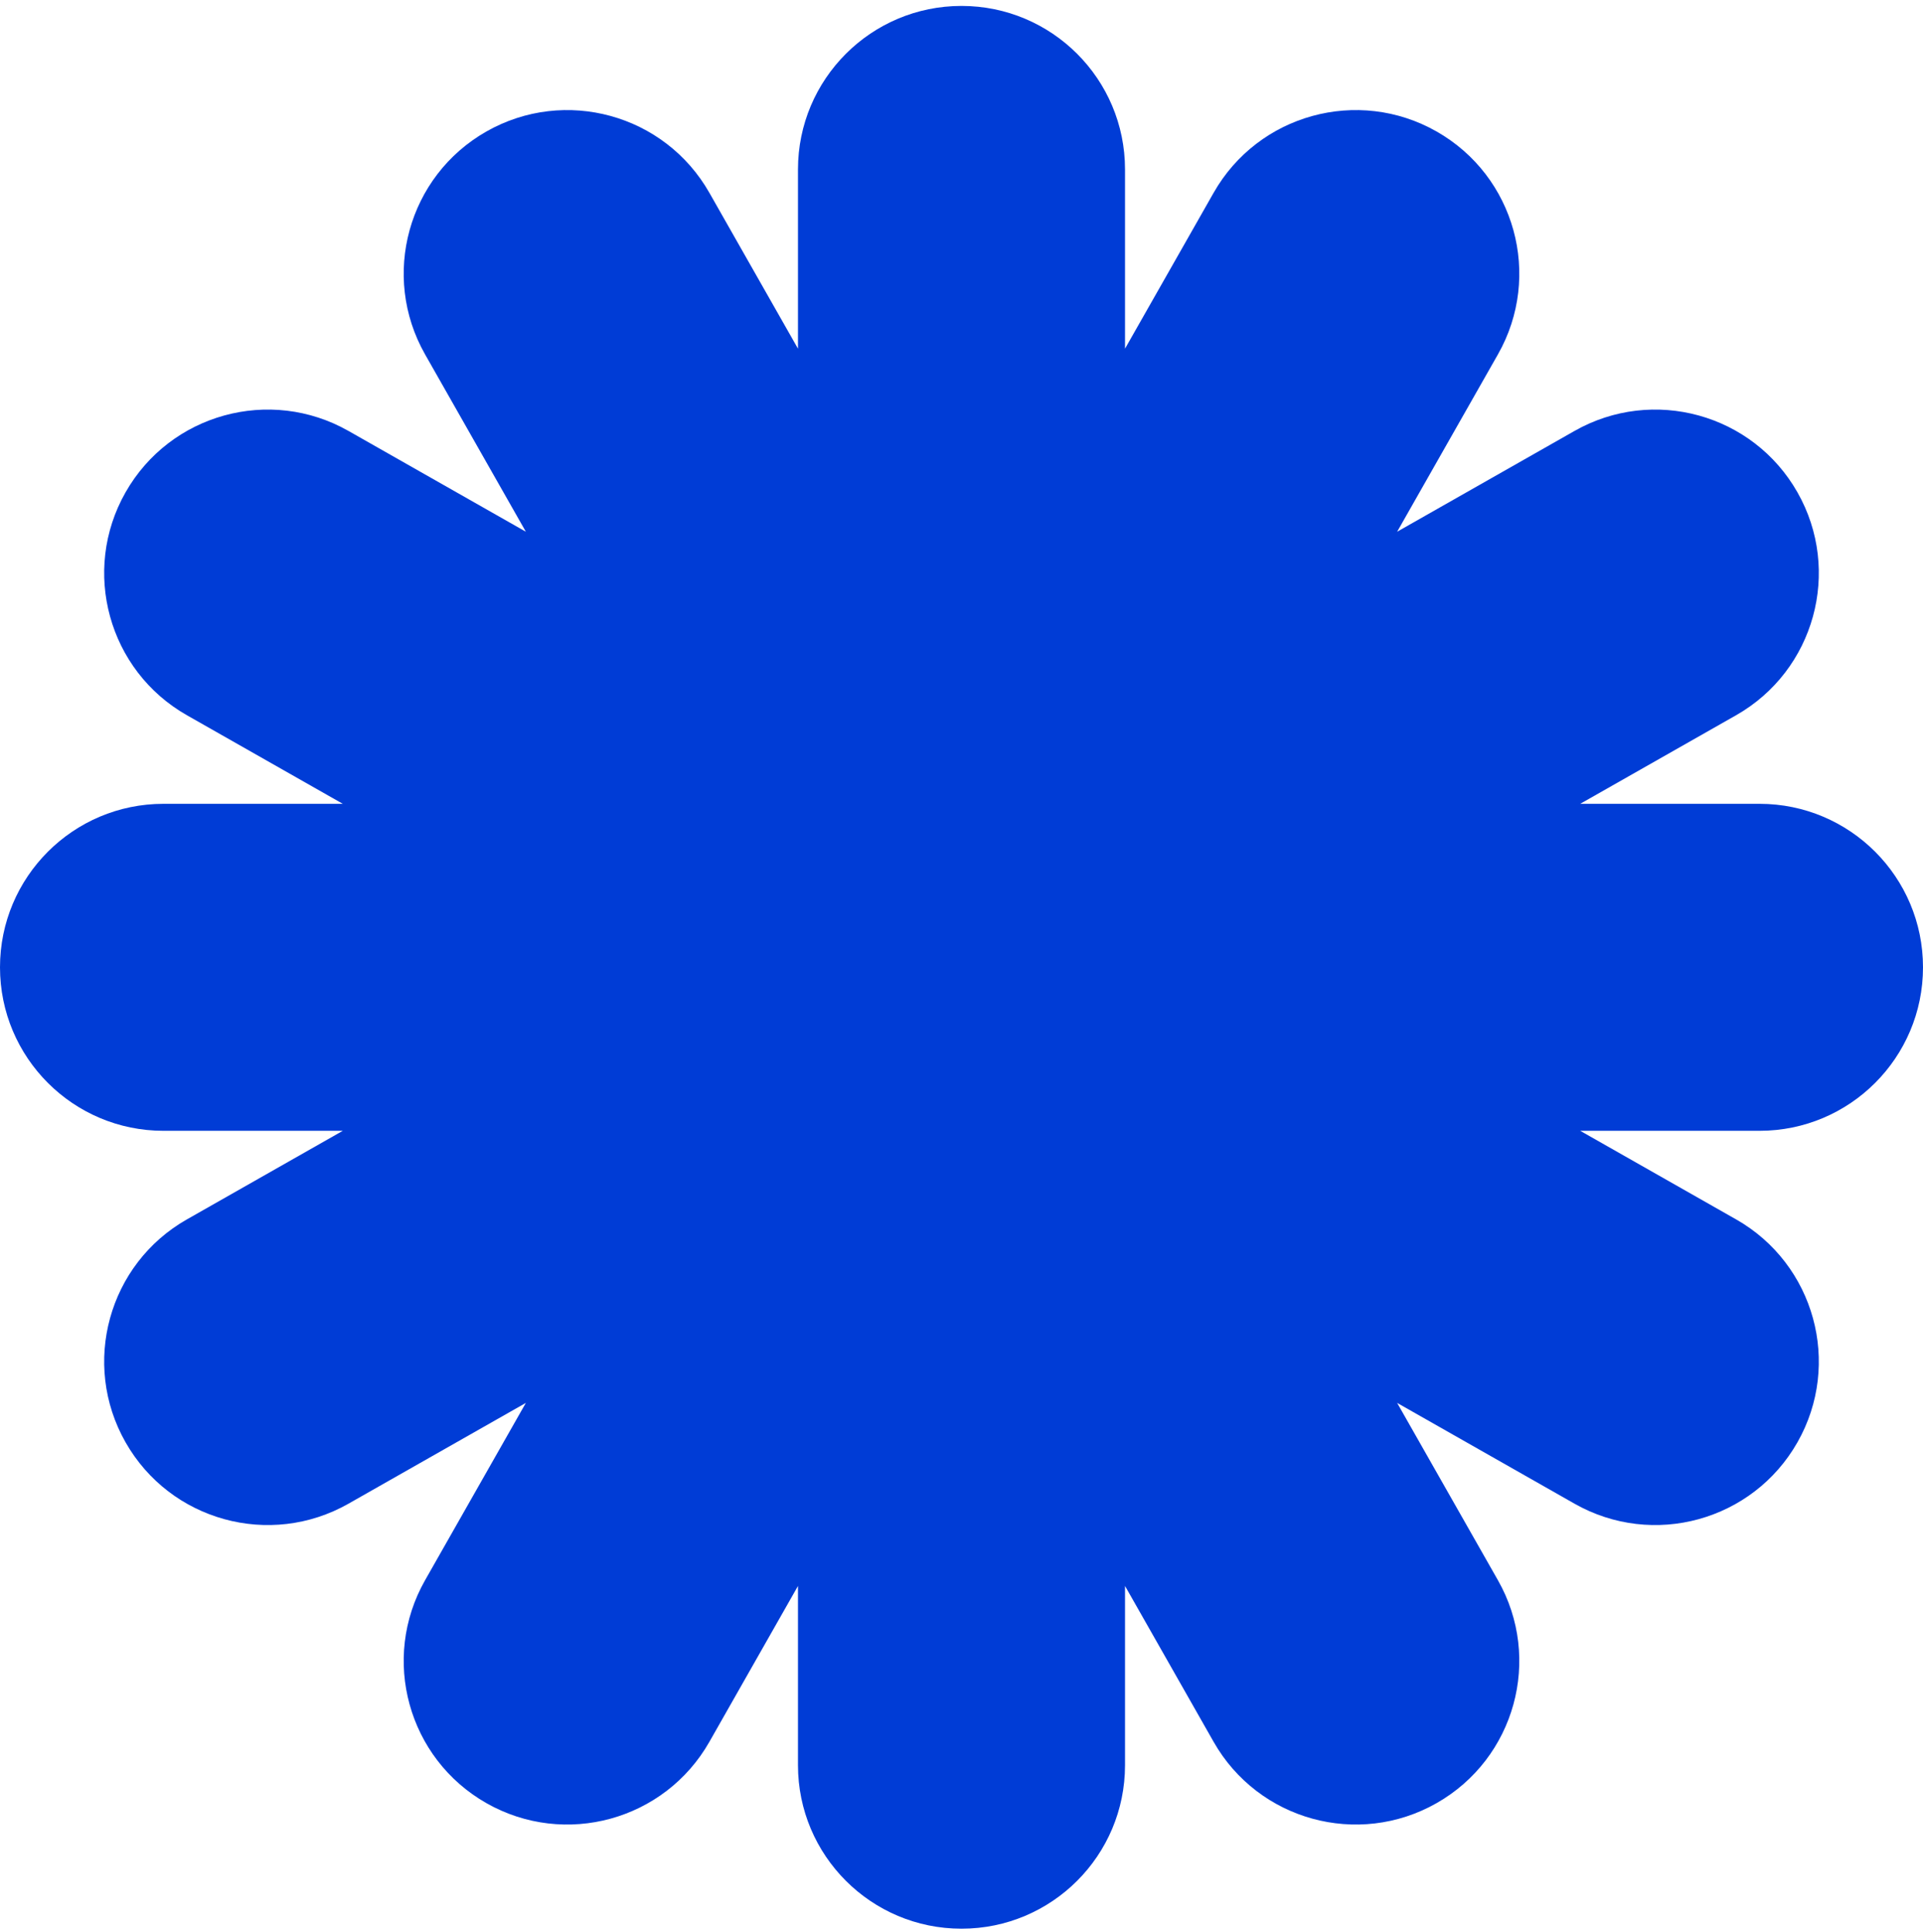 <?xml version="1.0" encoding="UTF-8"?> <svg xmlns="http://www.w3.org/2000/svg" width="216" height="217" viewBox="0 0 216 217" fill="none"> <path d="M126.367 19.033C126.367 8.889 118.144 0.666 108 0.666C97.856 0.666 89.633 8.889 89.633 19.033V39.169L79.684 21.663C74.673 12.843 63.46 9.756 54.641 14.768C45.821 19.78 42.735 30.992 47.746 39.812L59.067 59.733L39.146 48.412C30.326 43.401 19.114 46.487 14.102 55.307C9.09 64.126 12.177 75.339 20.997 80.35L38.503 90.299H18.367C8.223 90.299 0 98.522 0 108.666C0 118.81 8.223 127.033 18.367 127.033H38.503L20.997 136.982C12.177 141.993 9.09 153.206 14.102 162.025C19.114 170.845 30.326 173.931 39.146 168.92L59.067 157.599L47.746 177.52C42.735 186.339 45.821 197.552 54.641 202.564C63.46 207.576 74.673 204.489 79.684 195.669L89.633 178.163V198.299C89.633 208.443 97.856 216.666 108 216.666C118.144 216.666 126.367 208.443 126.367 198.299V178.163L136.316 195.669C141.327 204.489 152.54 207.576 161.359 202.564C170.179 197.552 173.265 186.339 168.254 177.52L156.933 157.599L176.854 168.92C185.673 173.931 196.886 170.845 201.898 162.025C206.91 153.206 203.823 141.993 195.003 136.982L177.497 127.033H197.633C207.777 127.033 216 118.81 216 108.666C216 98.522 207.777 90.299 197.633 90.299H177.497L195.003 80.35C203.823 75.339 206.91 64.126 201.898 55.307C196.886 46.487 185.673 43.401 176.854 48.412L156.933 59.733L168.254 39.812C173.265 30.992 170.179 19.78 161.359 14.768C152.54 9.756 141.327 12.843 136.316 21.663L126.367 39.169V19.033Z" fill="#003CD6"></path> </svg> 